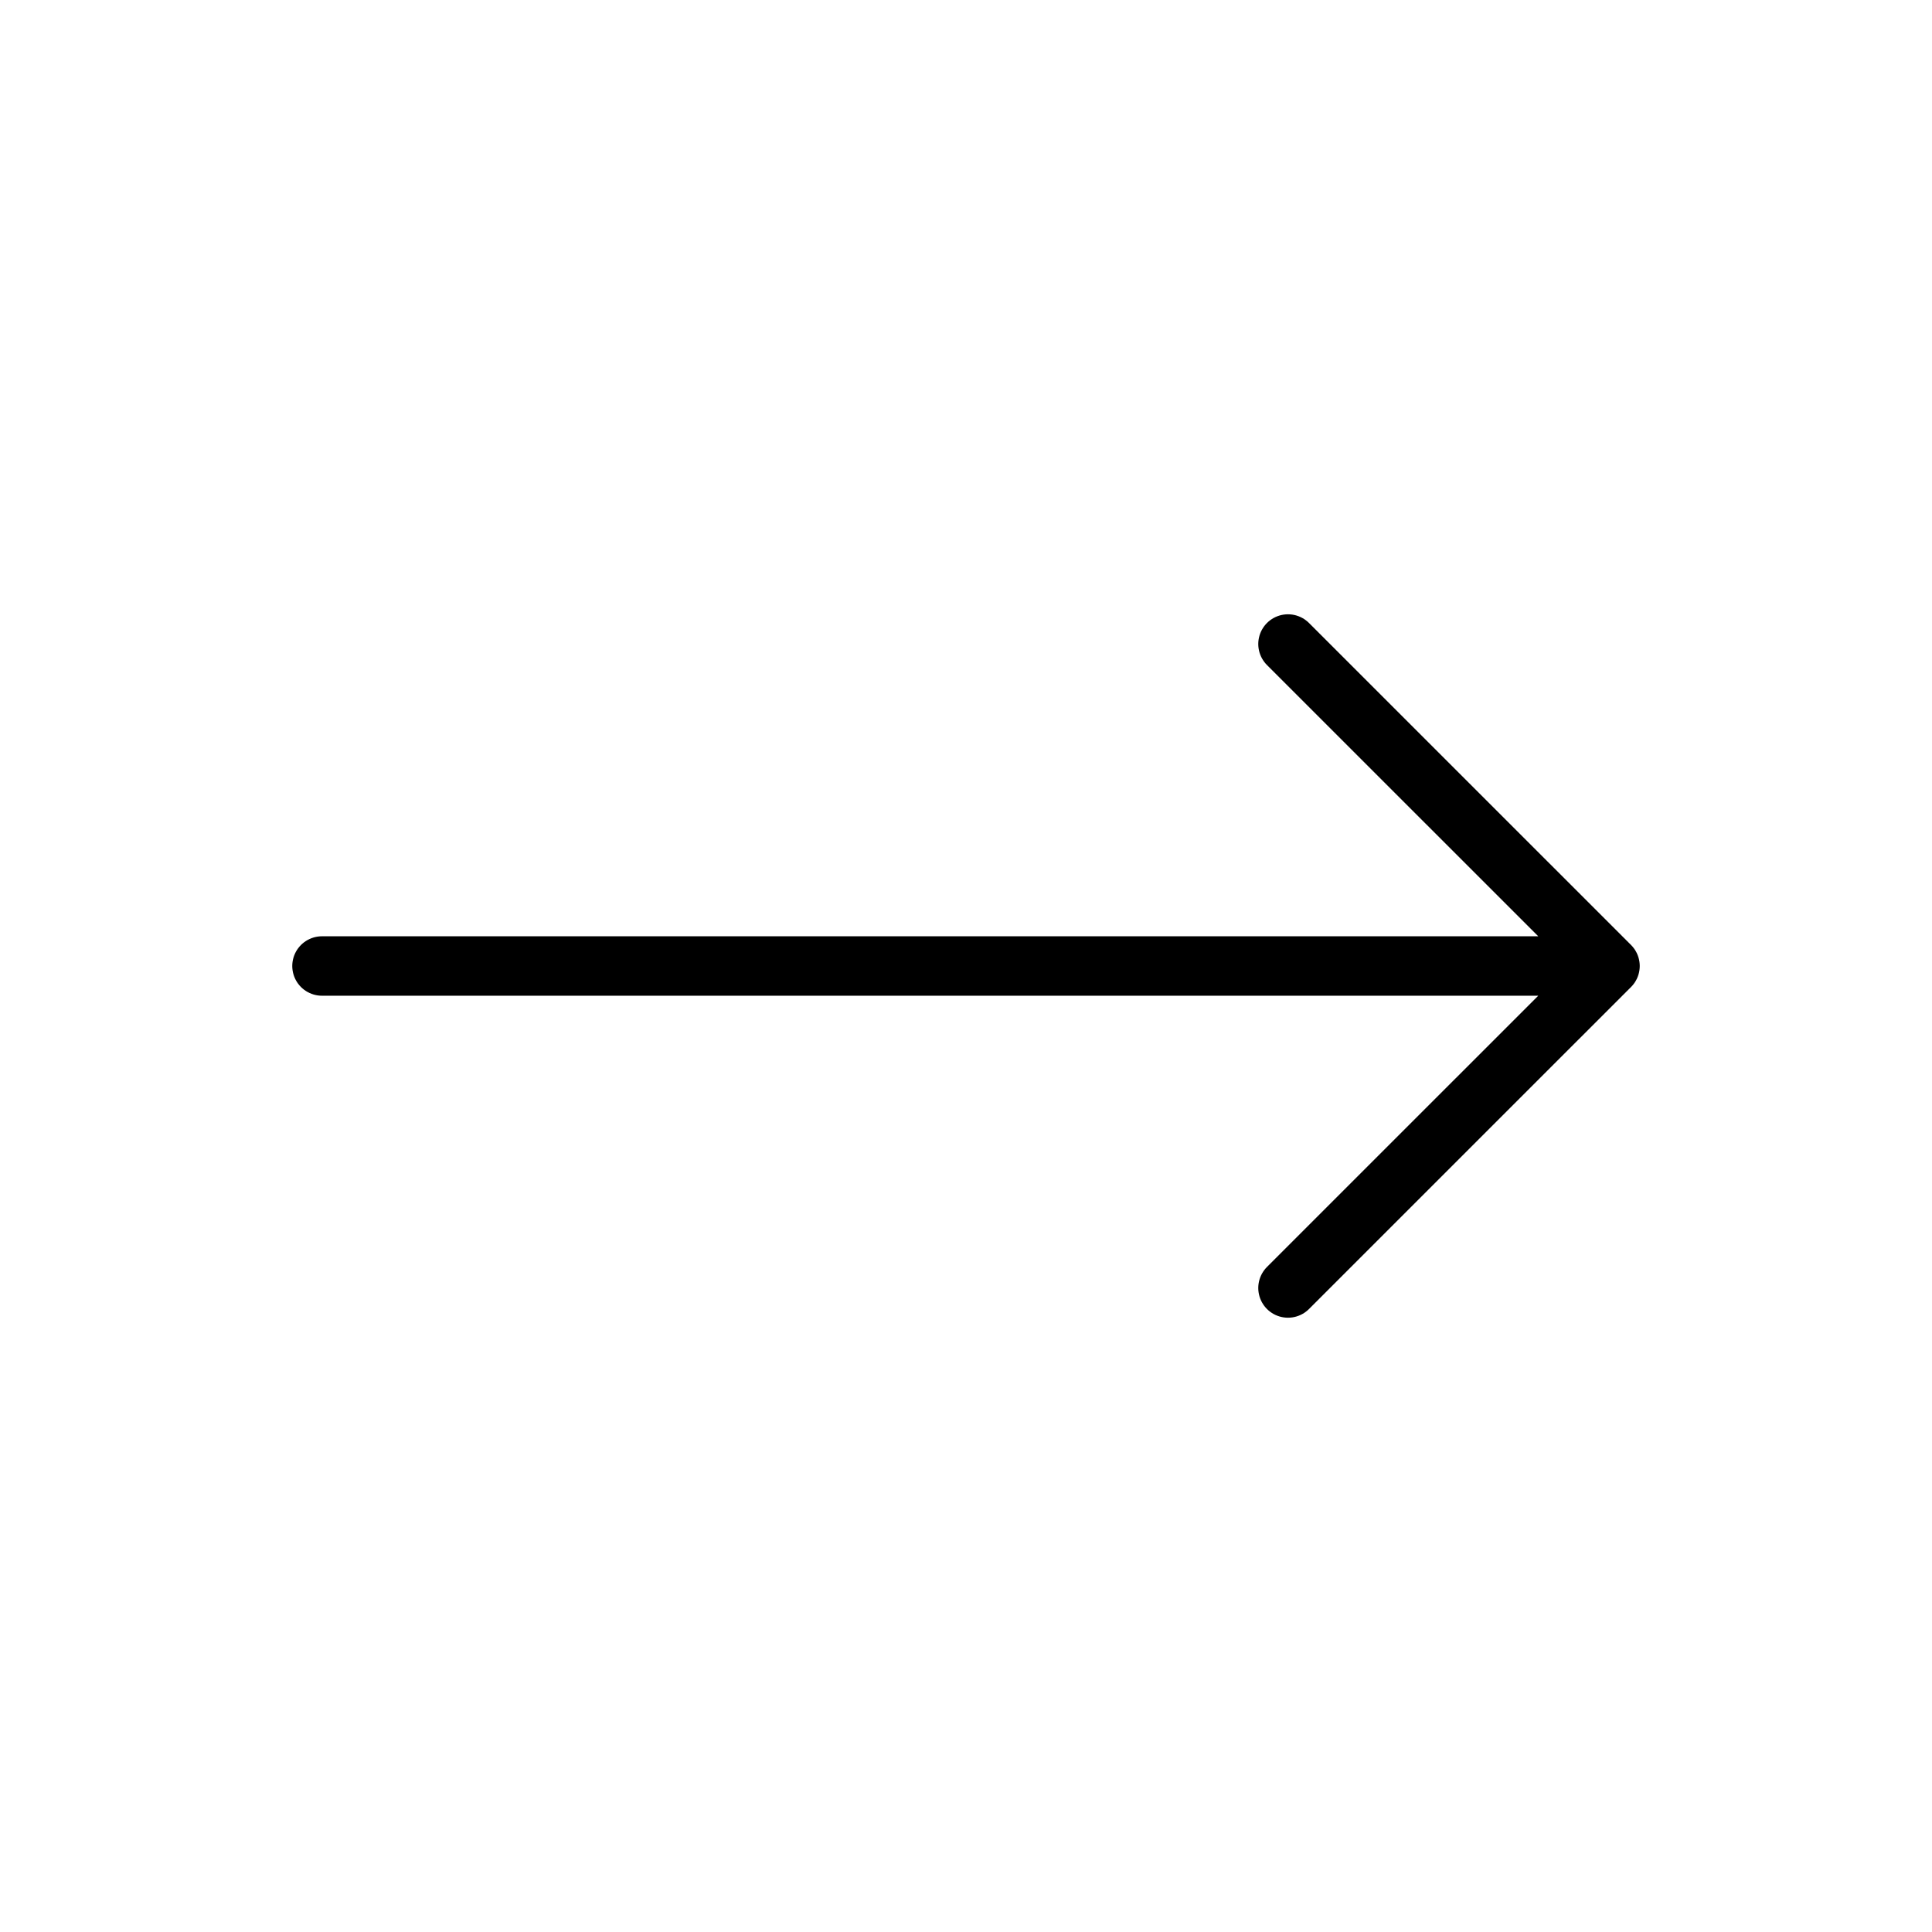 <?xml version="1.0" encoding="UTF-8"?> <svg xmlns="http://www.w3.org/2000/svg" width="65" height="65" viewBox="0 0 65 65" fill="none"> <path d="M54.167 32.5H10.833M54.167 32.5L43.333 21.667M54.167 32.5L43.333 43.333" stroke="black" stroke-width="2" stroke-linecap="round" stroke-linejoin="round"></path> </svg> 